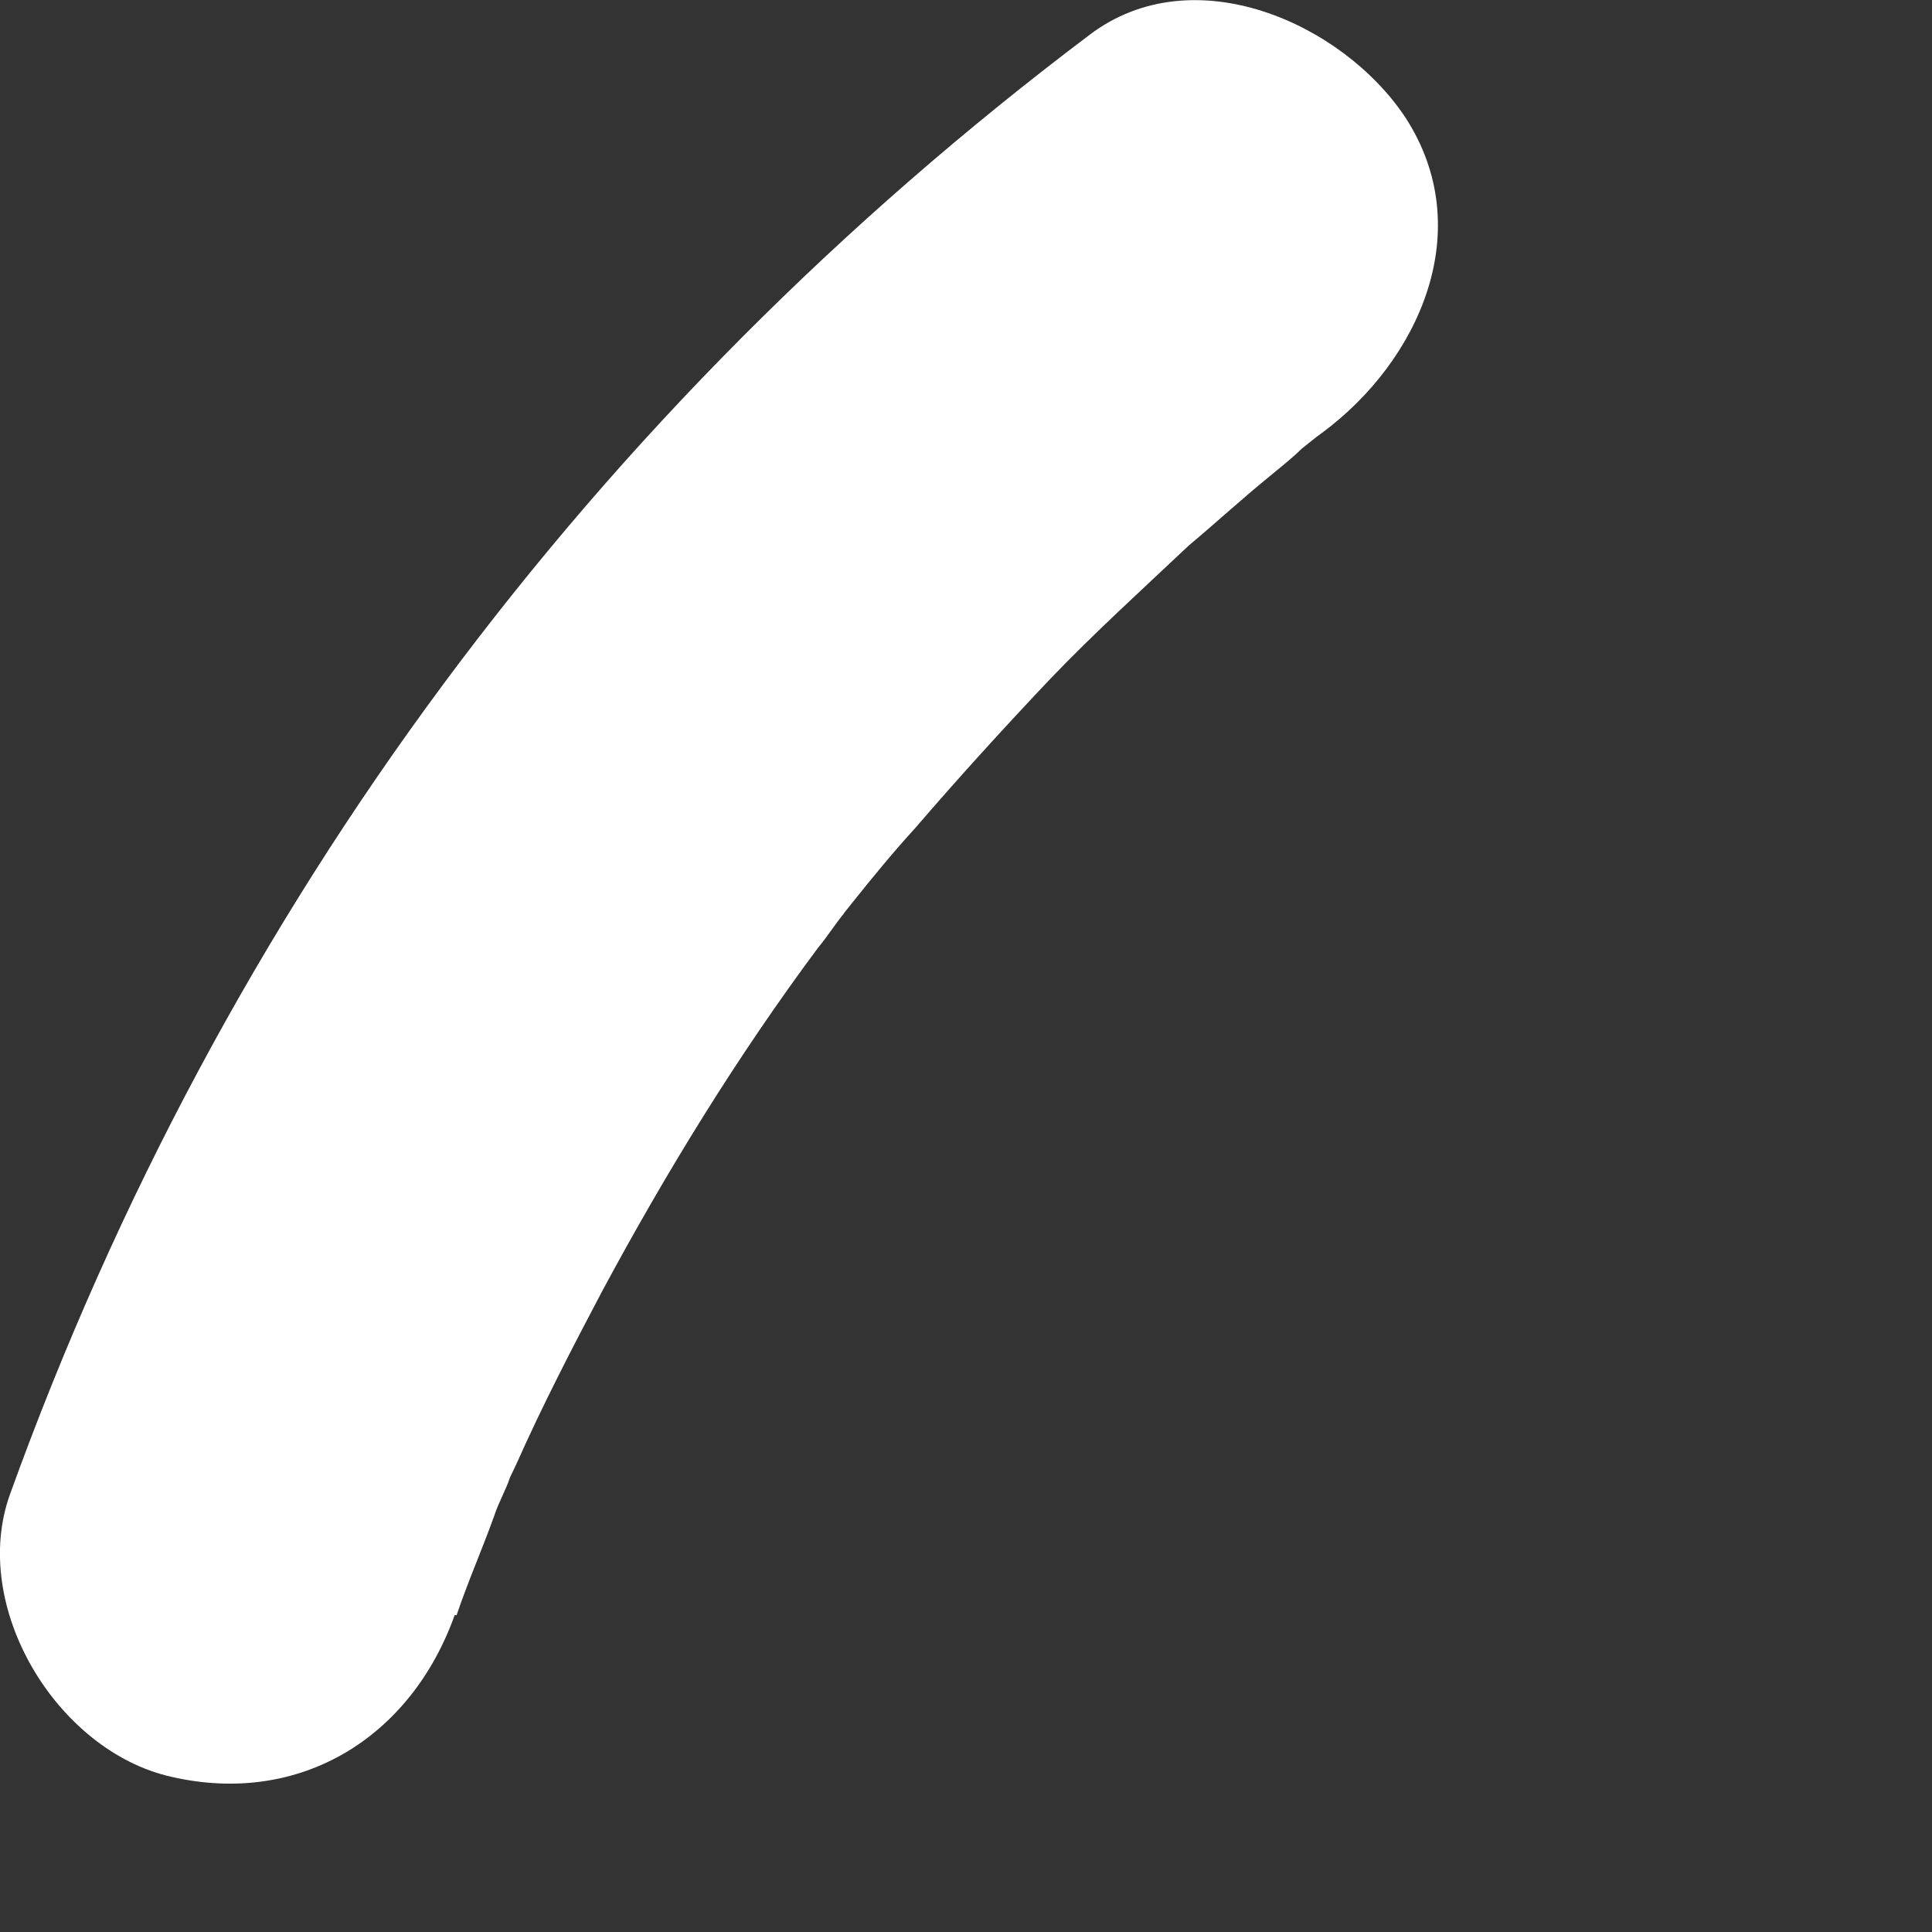<?xml version="1.0" encoding="utf-8"?>
<svg xmlns="http://www.w3.org/2000/svg" fill="none" height="100%" overflow="visible" preserveAspectRatio="none" style="display: block;" viewBox="0 0 3 3" width="100%">
<rect x="0" y="0" width="3" height="3" fill="#333333" stroke="none"/>
<path d="M0.709 2.508C0.727 2.455 0.749 2.405 0.767 2.355C0.774 2.333 0.785 2.315 0.792 2.294C0.77 2.34 0.792 2.294 0.802 2.273C0.842 2.183 0.888 2.094 0.935 2.005C1.035 1.819 1.145 1.64 1.27 1.472C1.285 1.454 1.296 1.436 1.31 1.419C1.331 1.386 1.285 1.451 1.324 1.401C1.356 1.361 1.388 1.322 1.421 1.286C1.488 1.208 1.56 1.129 1.631 1.054C1.699 0.983 1.774 0.915 1.846 0.847C1.889 0.811 1.928 0.775 1.971 0.74C1.989 0.725 2.007 0.711 2.021 0.697C2.107 0.629 1.967 0.736 2.053 0.672C2.203 0.561 2.296 0.357 2.182 0.182C2.085 0.036 1.853 -0.068 1.692 0.054C0.92 0.636 0.345 1.408 0.016 2.319C-0.048 2.494 0.088 2.719 0.266 2.759C0.466 2.805 0.638 2.698 0.706 2.508H0.709Z" fill="white" id="Vector"/>
</svg>